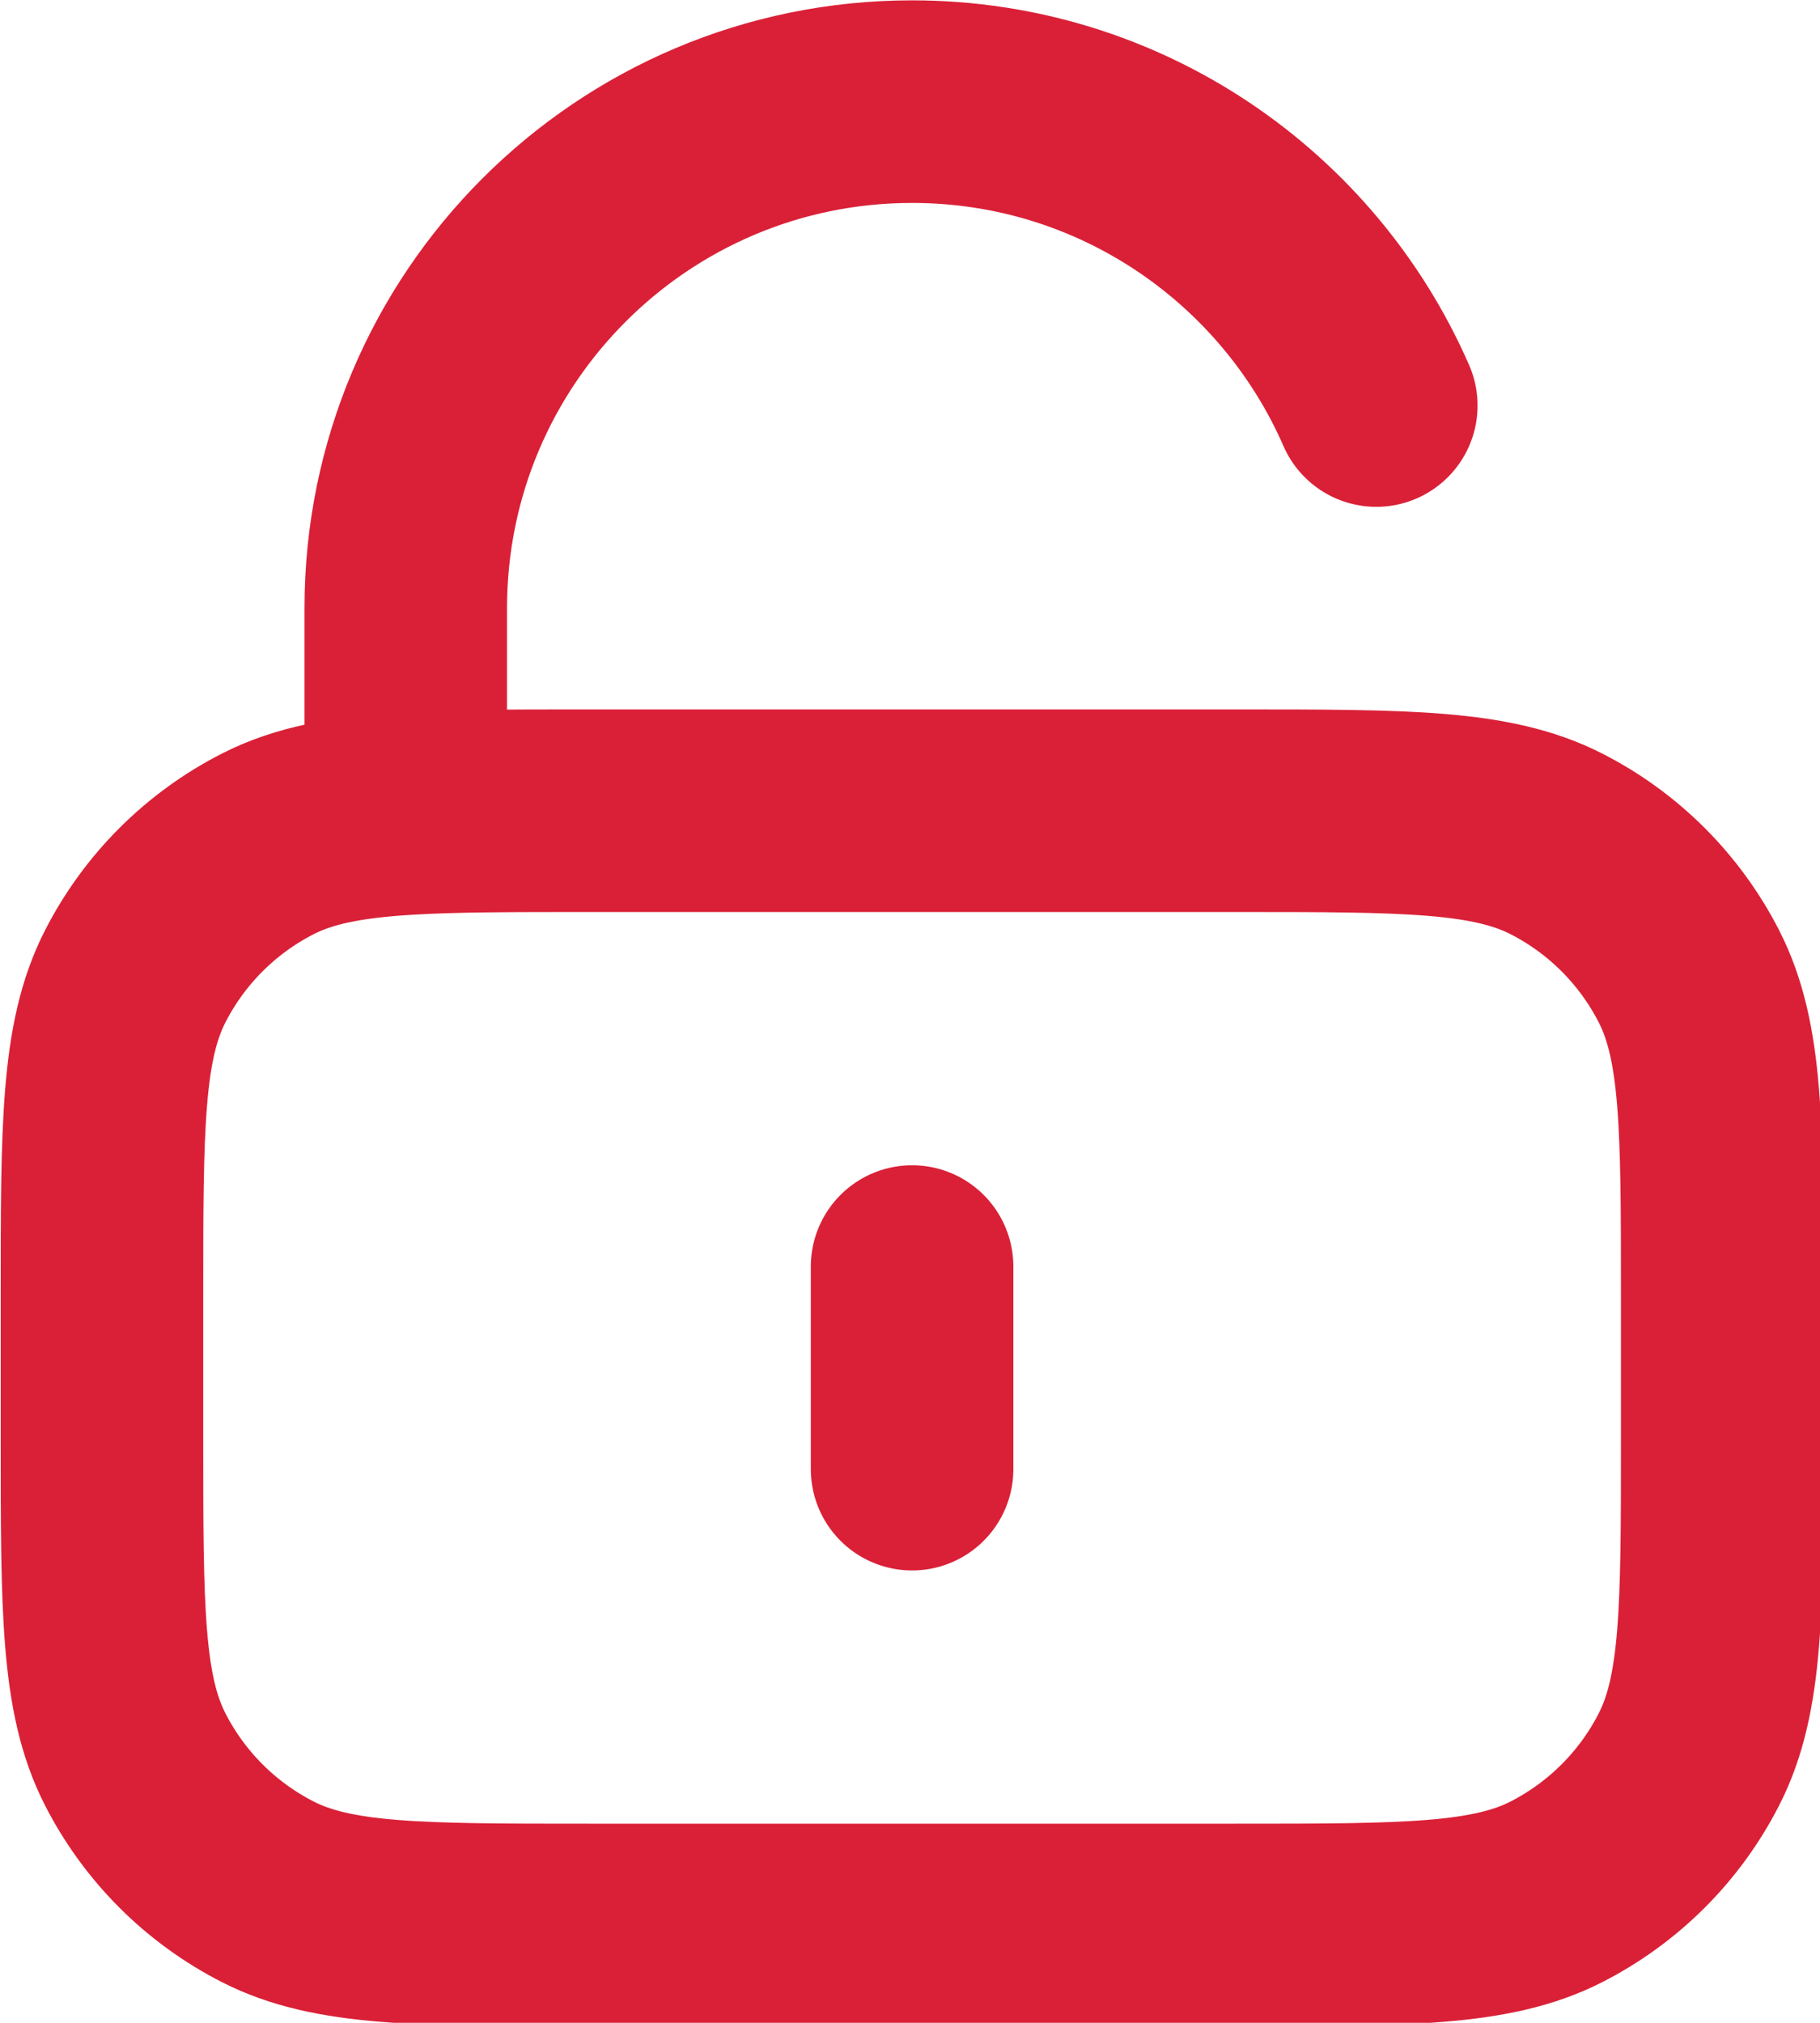 <?xml version="1.0" encoding="UTF-8" standalone="no"?>
<!-- Created with Inkscape (http://www.inkscape.org/) -->

<svg
   width="5.23mm"
   height="5.811mm"
   viewBox="0 0 5.23 5.811"
   version="1.1"
   id="svg1"
   xml:space="preserve"
   inkscape:version="1.3 (0e150ed6c4, 2023-07-21)"
   sodipodi:docname="icones_mapplus_v4.svg"
   xmlns:inkscape="http://www.inkscape.org/namespaces/inkscape"
   xmlns:sodipodi="http://sodipodi.sourceforge.net/DTD/sodipodi-0.dtd"
   xmlns="http://www.w3.org/2000/svg"
   xmlns:svg="http://www.w3.org/2000/svg"><sodipodi:namedview
     id="namedview1"
     pagecolor="#ffffff"
     bordercolor="#000000"
     borderopacity="0.25"
     inkscape:showpageshadow="2"
     inkscape:pageopacity="0.0"
     inkscape:pagecheckerboard="0"
     inkscape:deskcolor="#d1d1d1"
     inkscape:document-units="mm"
     inkscape:zoom="0.45254834"
     inkscape:cx="848.52814"
     inkscape:cy="3158.7786"
     inkscape:window-width="1920"
     inkscape:window-height="1129"
     inkscape:window-x="-8"
     inkscape:window-y="-8"
     inkscape:window-maximized="1"
     inkscape:current-layer="layer1"
     showguides="true"
     showgrid="false" /><defs
     id="defs1"><style
       id="style1-8">.cls-1{fill:#ff402f;}</style></defs><g
     inkscape:label="Calque 1"
     inkscape:groupmode="layer"
     id="layer1"
     transform="translate(-1801.622,-975.213)"><g
       style="fill:none;stroke:#da2037;stroke-opacity:1"
       id="g59-3"
       transform="matrix(0.291,0,0,0.291,1800.751,974.632)"><path
         d="M 16.584,6 C 15.812,4.234 14.05,3 12,3 9.239,3 7,5.239 7,8 v 2.029 M 12,14.5 v 2 M 7,10.029 C 7.471,10 8.053,10 8.8,10 h 6.4 c 1.68,0 2.52,0 3.162,0.327 0.565,0.288 1.023,0.747 1.311,1.311 C 20,12.28 20,13.12 20,14.8 v 1.4 c 0,1.68 0,2.52 -0.327,3.162 -0.288,0.565 -0.747,1.023 -1.311,1.311 C 17.72,21 16.88,21 15.2,21 H 8.8 C 7.12,21 6.28,21 5.638,20.673 5.074,20.385 4.615,19.927 4.327,19.362 4,18.72 4,17.88 4,16.2 V 14.8 C 4,13.12 4,12.28 4.327,11.638 4.615,11.073 5.074,10.615 5.638,10.327 5.994,10.146 6.412,10.065 7,10.029 Z"
         stroke="#000000"
         stroke-width="2"
         stroke-linecap="round"
         stroke-linejoin="round"
         id="path1-64-4"
         style="stroke:#da2037;stroke-opacity:1" /></g></g><style
     type="text/css"
     id="style1">&#10;	.st0{fill:#000000;}&#10;</style><style
     type="text/css"
     id="style1-6">&#10;	.st0{fill:#000000;}&#10;</style><style
     type="text/css"
     id="style1-2">&#10;	.st0{fill:#000000;}&#10;</style></svg>
